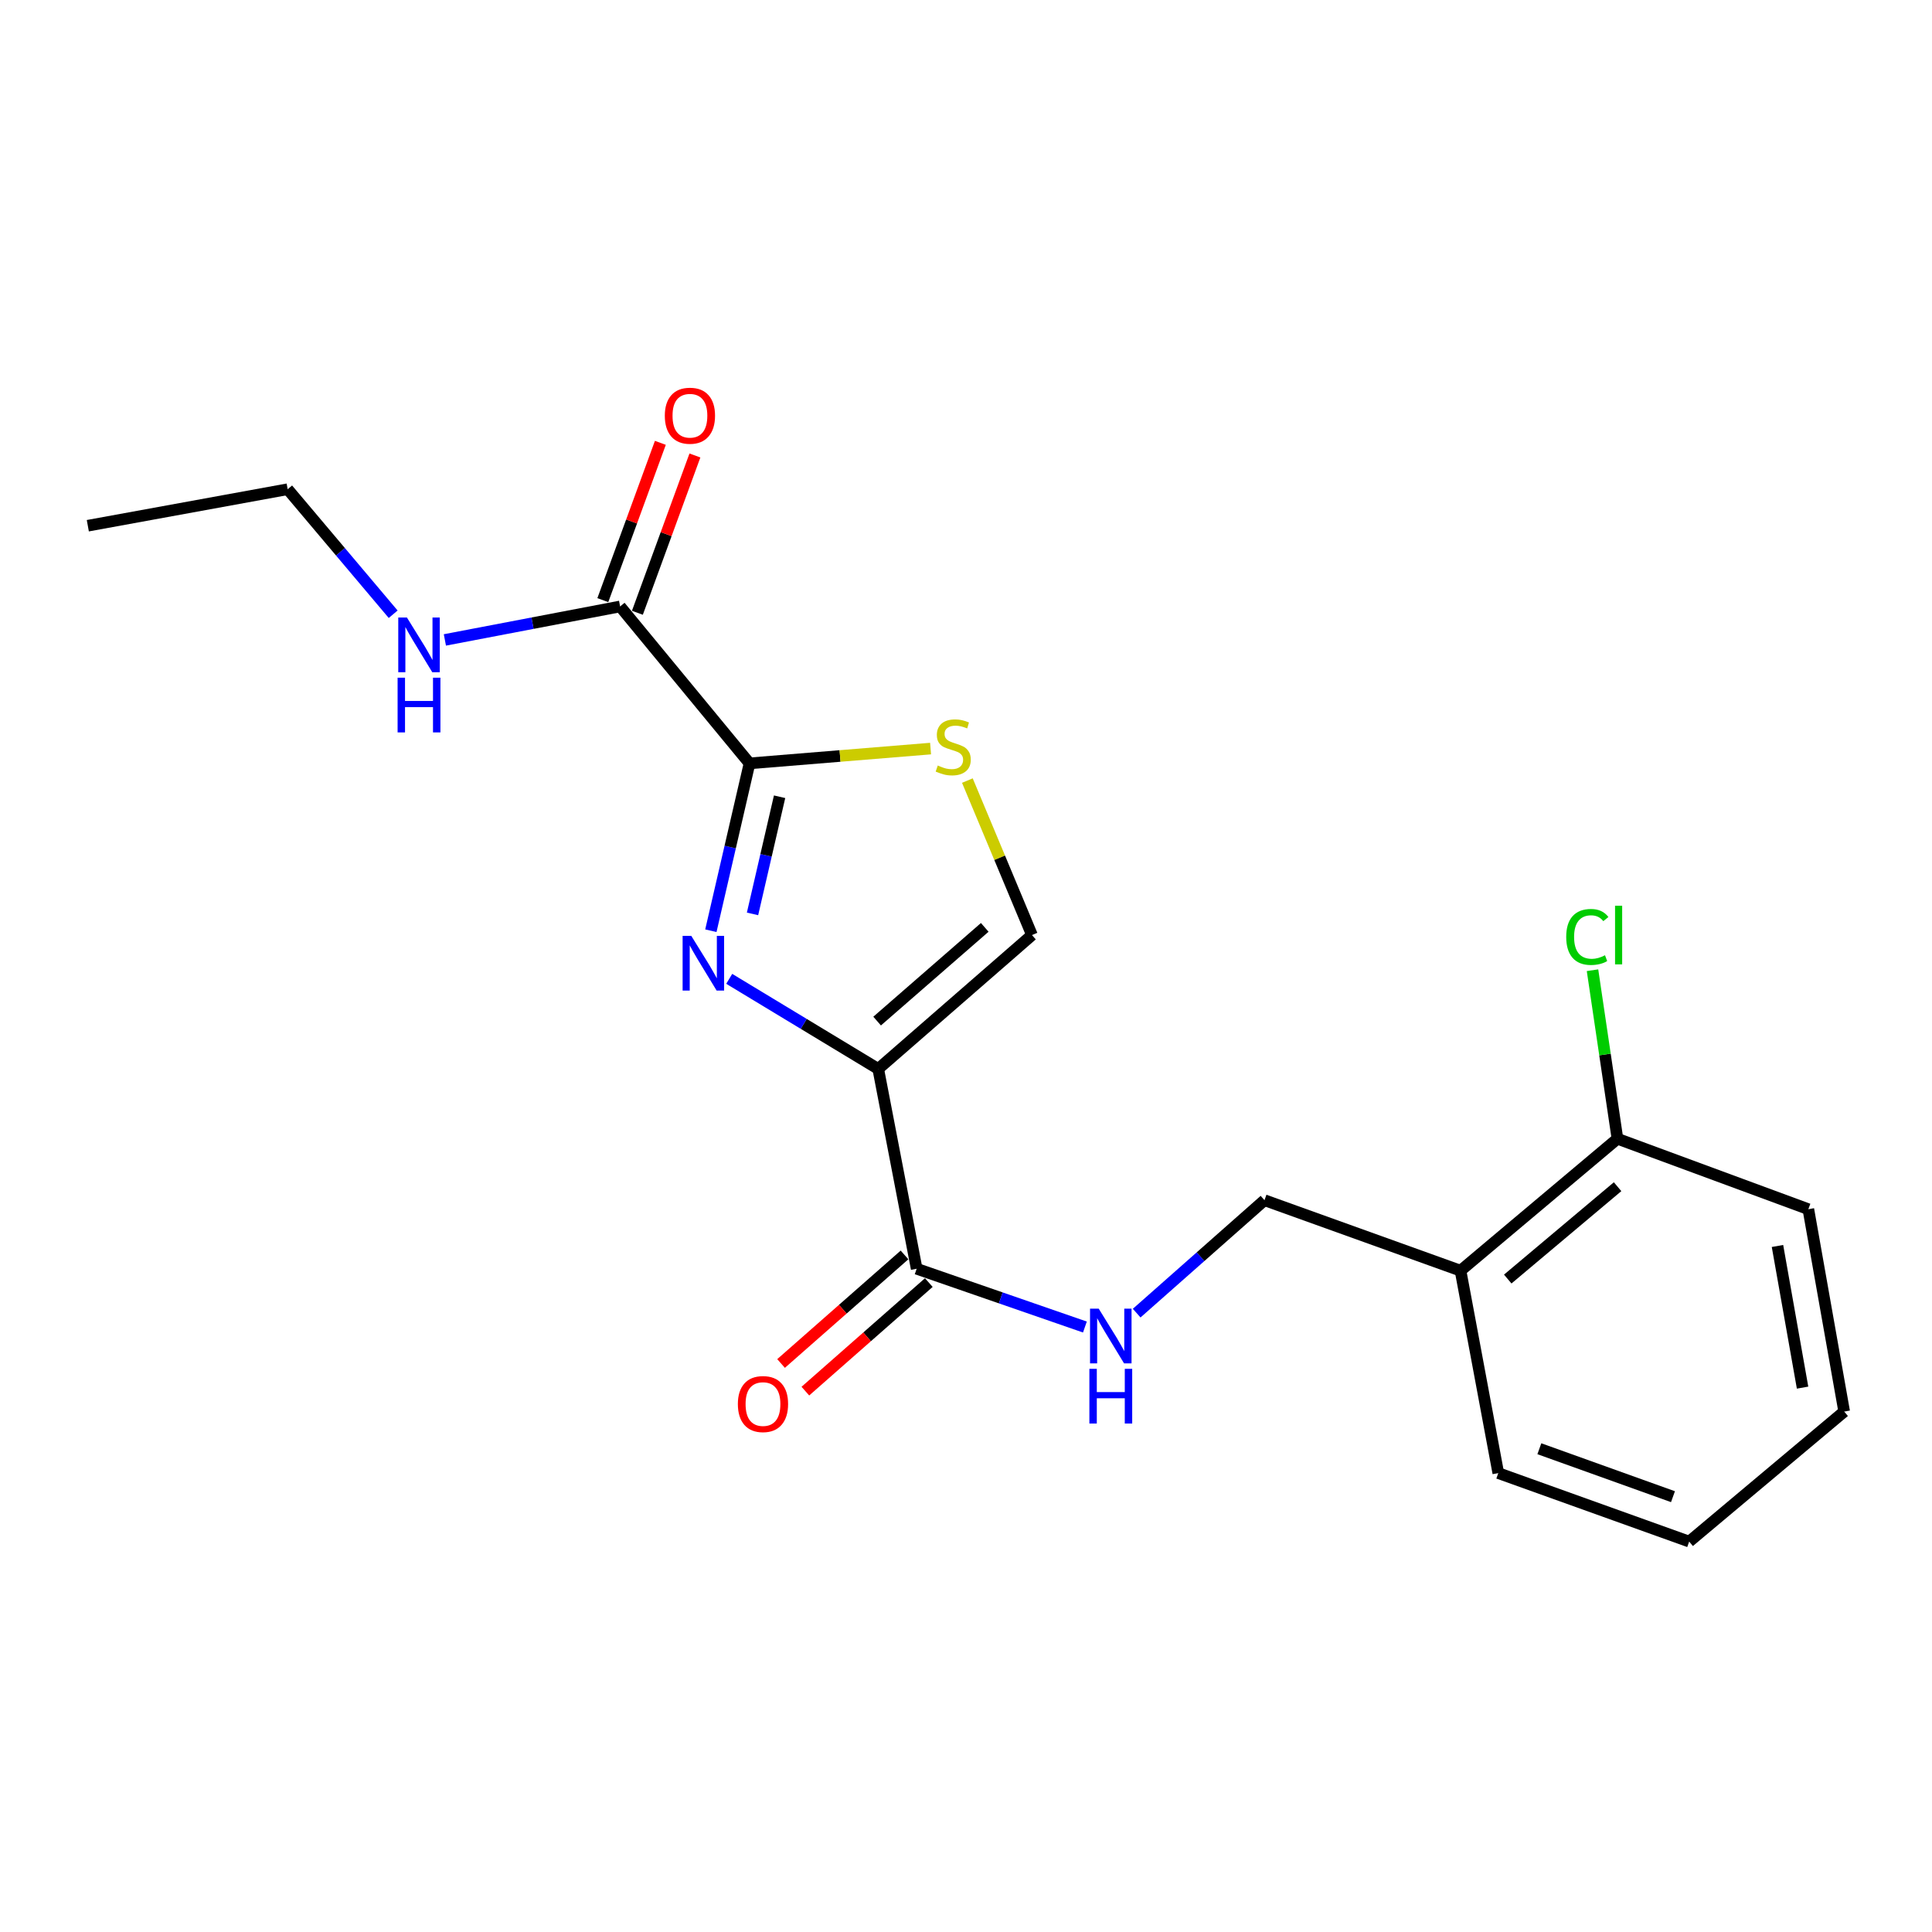 <?xml version='1.0' encoding='iso-8859-1'?>
<svg version='1.1' baseProfile='full'
              xmlns='http://www.w3.org/2000/svg'
                      xmlns:rdkit='http://www.rdkit.org/xml'
                      xmlns:xlink='http://www.w3.org/1999/xlink'
                  xml:space='preserve'
width='1000px' height='1000px' viewBox='0 0 1000 1000'>
<!-- END OF HEADER -->
<rect style='opacity:1.0;fill:#FFFFFF;stroke:none' width='1000' height='1000' x='0' y='0'> </rect>
<path class='bond-0' d='M 454.57,553.273 L 416.006,529.958' style='fill:none;fill-rule:evenodd;stroke:#000000;stroke-width:6px;stroke-linecap:butt;stroke-linejoin:miter;stroke-opacity:1' />
<path class='bond-0' d='M 416.006,529.958 L 377.443,506.643' style='fill:none;fill-rule:evenodd;stroke:#0000FF;stroke-width:6px;stroke-linecap:butt;stroke-linejoin:miter;stroke-opacity:1' />
<path class='bond-3' d='M 454.57,553.273 L 474.465,656.705' style='fill:none;fill-rule:evenodd;stroke:#000000;stroke-width:6px;stroke-linecap:butt;stroke-linejoin:miter;stroke-opacity:1' />
<path class='bond-4' d='M 454.57,553.273 L 534.149,483.979' style='fill:none;fill-rule:evenodd;stroke:#000000;stroke-width:6px;stroke-linecap:butt;stroke-linejoin:miter;stroke-opacity:1' />
<path class='bond-4' d='M 453.998,528.513 L 509.704,480.008' style='fill:none;fill-rule:evenodd;stroke:#000000;stroke-width:6px;stroke-linecap:butt;stroke-linejoin:miter;stroke-opacity:1' />
<path class='bond-1' d='M 367.943,481.737 L 377.948,438.428' style='fill:none;fill-rule:evenodd;stroke:#0000FF;stroke-width:6px;stroke-linecap:butt;stroke-linejoin:miter;stroke-opacity:1' />
<path class='bond-1' d='M 377.948,438.428 L 387.954,395.119' style='fill:none;fill-rule:evenodd;stroke:#000000;stroke-width:6px;stroke-linecap:butt;stroke-linejoin:miter;stroke-opacity:1' />
<path class='bond-1' d='M 389.504,473.032 L 396.508,442.716' style='fill:none;fill-rule:evenodd;stroke:#0000FF;stroke-width:6px;stroke-linecap:butt;stroke-linejoin:miter;stroke-opacity:1' />
<path class='bond-1' d='M 396.508,442.716 L 403.512,412.399' style='fill:none;fill-rule:evenodd;stroke:#000000;stroke-width:6px;stroke-linecap:butt;stroke-linejoin:miter;stroke-opacity:1' />
<path class='bond-5' d='M 387.954,395.119 L 320.967,313.899' style='fill:none;fill-rule:evenodd;stroke:#000000;stroke-width:6px;stroke-linecap:butt;stroke-linejoin:miter;stroke-opacity:1' />
<path class='bond-20' d='M 387.954,395.119 L 434.808,391.291' style='fill:none;fill-rule:evenodd;stroke:#000000;stroke-width:6px;stroke-linecap:butt;stroke-linejoin:miter;stroke-opacity:1' />
<path class='bond-20' d='M 434.808,391.291 L 481.661,387.463' style='fill:none;fill-rule:evenodd;stroke:#CCCC00;stroke-width:6px;stroke-linecap:butt;stroke-linejoin:miter;stroke-opacity:1' />
<path class='bond-2' d='M 500.713,404.026 L 517.431,444.003' style='fill:none;fill-rule:evenodd;stroke:#CCCC00;stroke-width:6px;stroke-linecap:butt;stroke-linejoin:miter;stroke-opacity:1' />
<path class='bond-2' d='M 517.431,444.003 L 534.149,483.979' style='fill:none;fill-rule:evenodd;stroke:#000000;stroke-width:6px;stroke-linecap:butt;stroke-linejoin:miter;stroke-opacity:1' />
<path class='bond-6' d='M 474.465,656.705 L 518.005,671.787' style='fill:none;fill-rule:evenodd;stroke:#000000;stroke-width:6px;stroke-linecap:butt;stroke-linejoin:miter;stroke-opacity:1' />
<path class='bond-6' d='M 518.005,671.787 L 561.546,686.869' style='fill:none;fill-rule:evenodd;stroke:#0000FF;stroke-width:6px;stroke-linecap:butt;stroke-linejoin:miter;stroke-opacity:1' />
<path class='bond-9' d='M 468.175,649.553 L 436.226,677.647' style='fill:none;fill-rule:evenodd;stroke:#000000;stroke-width:6px;stroke-linecap:butt;stroke-linejoin:miter;stroke-opacity:1' />
<path class='bond-9' d='M 436.226,677.647 L 404.276,705.742' style='fill:none;fill-rule:evenodd;stroke:#FF0000;stroke-width:6px;stroke-linecap:butt;stroke-linejoin:miter;stroke-opacity:1' />
<path class='bond-9' d='M 480.754,663.857 L 448.804,691.952' style='fill:none;fill-rule:evenodd;stroke:#000000;stroke-width:6px;stroke-linecap:butt;stroke-linejoin:miter;stroke-opacity:1' />
<path class='bond-9' d='M 448.804,691.952 L 416.854,720.047' style='fill:none;fill-rule:evenodd;stroke:#FF0000;stroke-width:6px;stroke-linecap:butt;stroke-linejoin:miter;stroke-opacity:1' />
<path class='bond-10' d='M 329.912,317.17 L 344.801,276.462' style='fill:none;fill-rule:evenodd;stroke:#000000;stroke-width:6px;stroke-linecap:butt;stroke-linejoin:miter;stroke-opacity:1' />
<path class='bond-10' d='M 344.801,276.462 L 359.69,235.753' style='fill:none;fill-rule:evenodd;stroke:#FF0000;stroke-width:6px;stroke-linecap:butt;stroke-linejoin:miter;stroke-opacity:1' />
<path class='bond-10' d='M 312.022,310.627 L 326.912,269.919' style='fill:none;fill-rule:evenodd;stroke:#000000;stroke-width:6px;stroke-linecap:butt;stroke-linejoin:miter;stroke-opacity:1' />
<path class='bond-10' d='M 326.912,269.919 L 341.801,229.21' style='fill:none;fill-rule:evenodd;stroke:#FF0000;stroke-width:6px;stroke-linecap:butt;stroke-linejoin:miter;stroke-opacity:1' />
<path class='bond-12' d='M 320.967,313.899 L 275.618,322.562' style='fill:none;fill-rule:evenodd;stroke:#000000;stroke-width:6px;stroke-linecap:butt;stroke-linejoin:miter;stroke-opacity:1' />
<path class='bond-12' d='M 275.618,322.562 L 230.268,331.226' style='fill:none;fill-rule:evenodd;stroke:#0000FF;stroke-width:6px;stroke-linecap:butt;stroke-linejoin:miter;stroke-opacity:1' />
<path class='bond-8' d='M 588.338,679.676 L 621.415,650.449' style='fill:none;fill-rule:evenodd;stroke:#0000FF;stroke-width:6px;stroke-linecap:butt;stroke-linejoin:miter;stroke-opacity:1' />
<path class='bond-8' d='M 621.415,650.449 L 654.492,621.222' style='fill:none;fill-rule:evenodd;stroke:#000000;stroke-width:6px;stroke-linecap:butt;stroke-linejoin:miter;stroke-opacity:1' />
<path class='bond-7' d='M 755.967,657.7 L 654.492,621.222' style='fill:none;fill-rule:evenodd;stroke:#000000;stroke-width:6px;stroke-linecap:butt;stroke-linejoin:miter;stroke-opacity:1' />
<path class='bond-11' d='M 755.967,657.7 L 837.187,589.412' style='fill:none;fill-rule:evenodd;stroke:#000000;stroke-width:6px;stroke-linecap:butt;stroke-linejoin:miter;stroke-opacity:1' />
<path class='bond-11' d='M 780.408,662.036 L 837.262,614.235' style='fill:none;fill-rule:evenodd;stroke:#000000;stroke-width:6px;stroke-linecap:butt;stroke-linejoin:miter;stroke-opacity:1' />
<path class='bond-14' d='M 755.967,657.7 L 775.513,762.476' style='fill:none;fill-rule:evenodd;stroke:#000000;stroke-width:6px;stroke-linecap:butt;stroke-linejoin:miter;stroke-opacity:1' />
<path class='bond-13' d='M 837.187,589.412 L 830.734,545.798' style='fill:none;fill-rule:evenodd;stroke:#000000;stroke-width:6px;stroke-linecap:butt;stroke-linejoin:miter;stroke-opacity:1' />
<path class='bond-13' d='M 830.734,545.798 L 824.282,502.184' style='fill:none;fill-rule:evenodd;stroke:#00CC00;stroke-width:6px;stroke-linecap:butt;stroke-linejoin:miter;stroke-opacity:1' />
<path class='bond-15' d='M 837.187,589.412 L 935.995,625.878' style='fill:none;fill-rule:evenodd;stroke:#000000;stroke-width:6px;stroke-linecap:butt;stroke-linejoin:miter;stroke-opacity:1' />
<path class='bond-16' d='M 203.503,317.932 L 176.2,285.576' style='fill:none;fill-rule:evenodd;stroke:#0000FF;stroke-width:6px;stroke-linecap:butt;stroke-linejoin:miter;stroke-opacity:1' />
<path class='bond-16' d='M 176.2,285.576 L 148.897,253.22' style='fill:none;fill-rule:evenodd;stroke:#000000;stroke-width:6px;stroke-linecap:butt;stroke-linejoin:miter;stroke-opacity:1' />
<path class='bond-18' d='M 775.513,762.476 L 874.32,797.927' style='fill:none;fill-rule:evenodd;stroke:#000000;stroke-width:6px;stroke-linecap:butt;stroke-linejoin:miter;stroke-opacity:1' />
<path class='bond-18' d='M 796.767,749.864 L 865.932,774.68' style='fill:none;fill-rule:evenodd;stroke:#000000;stroke-width:6px;stroke-linecap:butt;stroke-linejoin:miter;stroke-opacity:1' />
<path class='bond-21' d='M 935.995,625.878 L 954.545,730.623' style='fill:none;fill-rule:evenodd;stroke:#000000;stroke-width:6px;stroke-linecap:butt;stroke-linejoin:miter;stroke-opacity:1' />
<path class='bond-21' d='M 920.021,644.912 L 933.006,718.233' style='fill:none;fill-rule:evenodd;stroke:#000000;stroke-width:6px;stroke-linecap:butt;stroke-linejoin:miter;stroke-opacity:1' />
<path class='bond-17' d='M 148.897,253.22 L 45.455,272.109' style='fill:none;fill-rule:evenodd;stroke:#000000;stroke-width:6px;stroke-linecap:butt;stroke-linejoin:miter;stroke-opacity:1' />
<path class='bond-19' d='M 874.32,797.927 L 954.545,730.623' style='fill:none;fill-rule:evenodd;stroke:#000000;stroke-width:6px;stroke-linecap:butt;stroke-linejoin:miter;stroke-opacity:1' />
<path  class='atom-1' d='M 357.799 484.391
L 367.079 499.391
Q 367.999 500.871, 369.479 503.551
Q 370.959 506.231, 371.039 506.391
L 371.039 484.391
L 374.799 484.391
L 374.799 512.711
L 370.919 512.711
L 360.959 496.311
Q 359.799 494.391, 358.559 492.191
Q 357.359 489.991, 356.999 489.311
L 356.999 512.711
L 353.319 512.711
L 353.319 484.391
L 357.799 484.391
' fill='#0000FF'/>
<path  class='atom-3' d='M 485.386 396.225
Q 485.706 396.345, 487.026 396.905
Q 488.346 397.465, 489.786 397.825
Q 491.266 398.145, 492.706 398.145
Q 495.386 398.145, 496.946 396.865
Q 498.506 395.545, 498.506 393.265
Q 498.506 391.705, 497.706 390.745
Q 496.946 389.785, 495.746 389.265
Q 494.546 388.745, 492.546 388.145
Q 490.026 387.385, 488.506 386.665
Q 487.026 385.945, 485.946 384.425
Q 484.906 382.905, 484.906 380.345
Q 484.906 376.785, 487.306 374.585
Q 489.746 372.385, 494.546 372.385
Q 497.826 372.385, 501.546 373.945
L 500.626 377.025
Q 497.226 375.625, 494.666 375.625
Q 491.906 375.625, 490.386 376.785
Q 488.866 377.905, 488.906 379.865
Q 488.906 381.385, 489.666 382.305
Q 490.466 383.225, 491.586 383.745
Q 492.746 384.265, 494.666 384.865
Q 497.226 385.665, 498.746 386.465
Q 500.266 387.265, 501.346 388.905
Q 502.466 390.505, 502.466 393.265
Q 502.466 397.185, 499.826 399.305
Q 497.226 401.385, 492.866 401.385
Q 490.346 401.385, 488.426 400.825
Q 486.546 400.305, 484.306 399.385
L 485.386 396.225
' fill='#CCCC00'/>
<path  class='atom-7' d='M 568.684 677.35
L 577.964 692.35
Q 578.884 693.83, 580.364 696.51
Q 581.844 699.19, 581.924 699.35
L 581.924 677.35
L 585.684 677.35
L 585.684 705.67
L 581.804 705.67
L 571.844 689.27
Q 570.684 687.35, 569.444 685.15
Q 568.244 682.95, 567.884 682.27
L 567.884 705.67
L 564.204 705.67
L 564.204 677.35
L 568.684 677.35
' fill='#0000FF'/>
<path  class='atom-7' d='M 563.864 708.502
L 567.704 708.502
L 567.704 720.542
L 582.184 720.542
L 582.184 708.502
L 586.024 708.502
L 586.024 736.822
L 582.184 736.822
L 582.184 723.742
L 567.704 723.742
L 567.704 736.822
L 563.864 736.822
L 563.864 708.502
' fill='#0000FF'/>
<path  class='atom-10' d='M 381.917 726.735
Q 381.917 719.935, 385.277 716.135
Q 388.637 712.335, 394.917 712.335
Q 401.197 712.335, 404.557 716.135
Q 407.917 719.935, 407.917 726.735
Q 407.917 733.615, 404.517 737.535
Q 401.117 741.415, 394.917 741.415
Q 388.677 741.415, 385.277 737.535
Q 381.917 733.655, 381.917 726.735
M 394.917 738.215
Q 399.237 738.215, 401.557 735.335
Q 403.917 732.415, 403.917 726.735
Q 403.917 721.175, 401.557 718.375
Q 399.237 715.535, 394.917 715.535
Q 390.597 715.535, 388.237 718.335
Q 385.917 721.135, 385.917 726.735
Q 385.917 732.455, 388.237 735.335
Q 390.597 738.215, 394.917 738.215
' fill='#FF0000'/>
<path  class='atom-11' d='M 344.106 215.171
Q 344.106 208.371, 347.466 204.571
Q 350.826 200.771, 357.106 200.771
Q 363.386 200.771, 366.746 204.571
Q 370.106 208.371, 370.106 215.171
Q 370.106 222.051, 366.706 225.971
Q 363.306 229.851, 357.106 229.851
Q 350.866 229.851, 347.466 225.971
Q 344.106 222.091, 344.106 215.171
M 357.106 226.651
Q 361.426 226.651, 363.746 223.771
Q 366.106 220.851, 366.106 215.171
Q 366.106 209.611, 363.746 206.811
Q 361.426 203.971, 357.106 203.971
Q 352.786 203.971, 350.426 206.771
Q 348.106 209.571, 348.106 215.171
Q 348.106 220.891, 350.426 223.771
Q 352.786 226.651, 357.106 226.651
' fill='#FF0000'/>
<path  class='atom-13' d='M 210.619 319.623
L 219.899 334.623
Q 220.819 336.103, 222.299 338.783
Q 223.779 341.463, 223.859 341.623
L 223.859 319.623
L 227.619 319.623
L 227.619 347.943
L 223.739 347.943
L 213.779 331.543
Q 212.619 329.623, 211.379 327.423
Q 210.179 325.223, 209.819 324.543
L 209.819 347.943
L 206.139 347.943
L 206.139 319.623
L 210.619 319.623
' fill='#0000FF'/>
<path  class='atom-13' d='M 205.799 350.775
L 209.639 350.775
L 209.639 362.815
L 224.119 362.815
L 224.119 350.775
L 227.959 350.775
L 227.959 379.095
L 224.119 379.095
L 224.119 366.015
L 209.639 366.015
L 209.639 379.095
L 205.799 379.095
L 205.799 350.775
' fill='#0000FF'/>
<path  class='atom-14' d='M 810.668 484.959
Q 810.668 477.919, 813.948 474.239
Q 817.268 470.519, 823.548 470.519
Q 829.388 470.519, 832.508 474.639
L 829.868 476.799
Q 827.588 473.799, 823.548 473.799
Q 819.268 473.799, 816.988 476.679
Q 814.748 479.519, 814.748 484.959
Q 814.748 490.559, 817.068 493.439
Q 819.428 496.319, 823.988 496.319
Q 827.108 496.319, 830.748 494.439
L 831.868 497.439
Q 830.388 498.399, 828.148 498.959
Q 825.908 499.519, 823.428 499.519
Q 817.268 499.519, 813.948 495.759
Q 810.668 491.999, 810.668 484.959
' fill='#00CC00'/>
<path  class='atom-14' d='M 835.948 468.799
L 839.628 468.799
L 839.628 499.159
L 835.948 499.159
L 835.948 468.799
' fill='#00CC00'/>
</svg>
